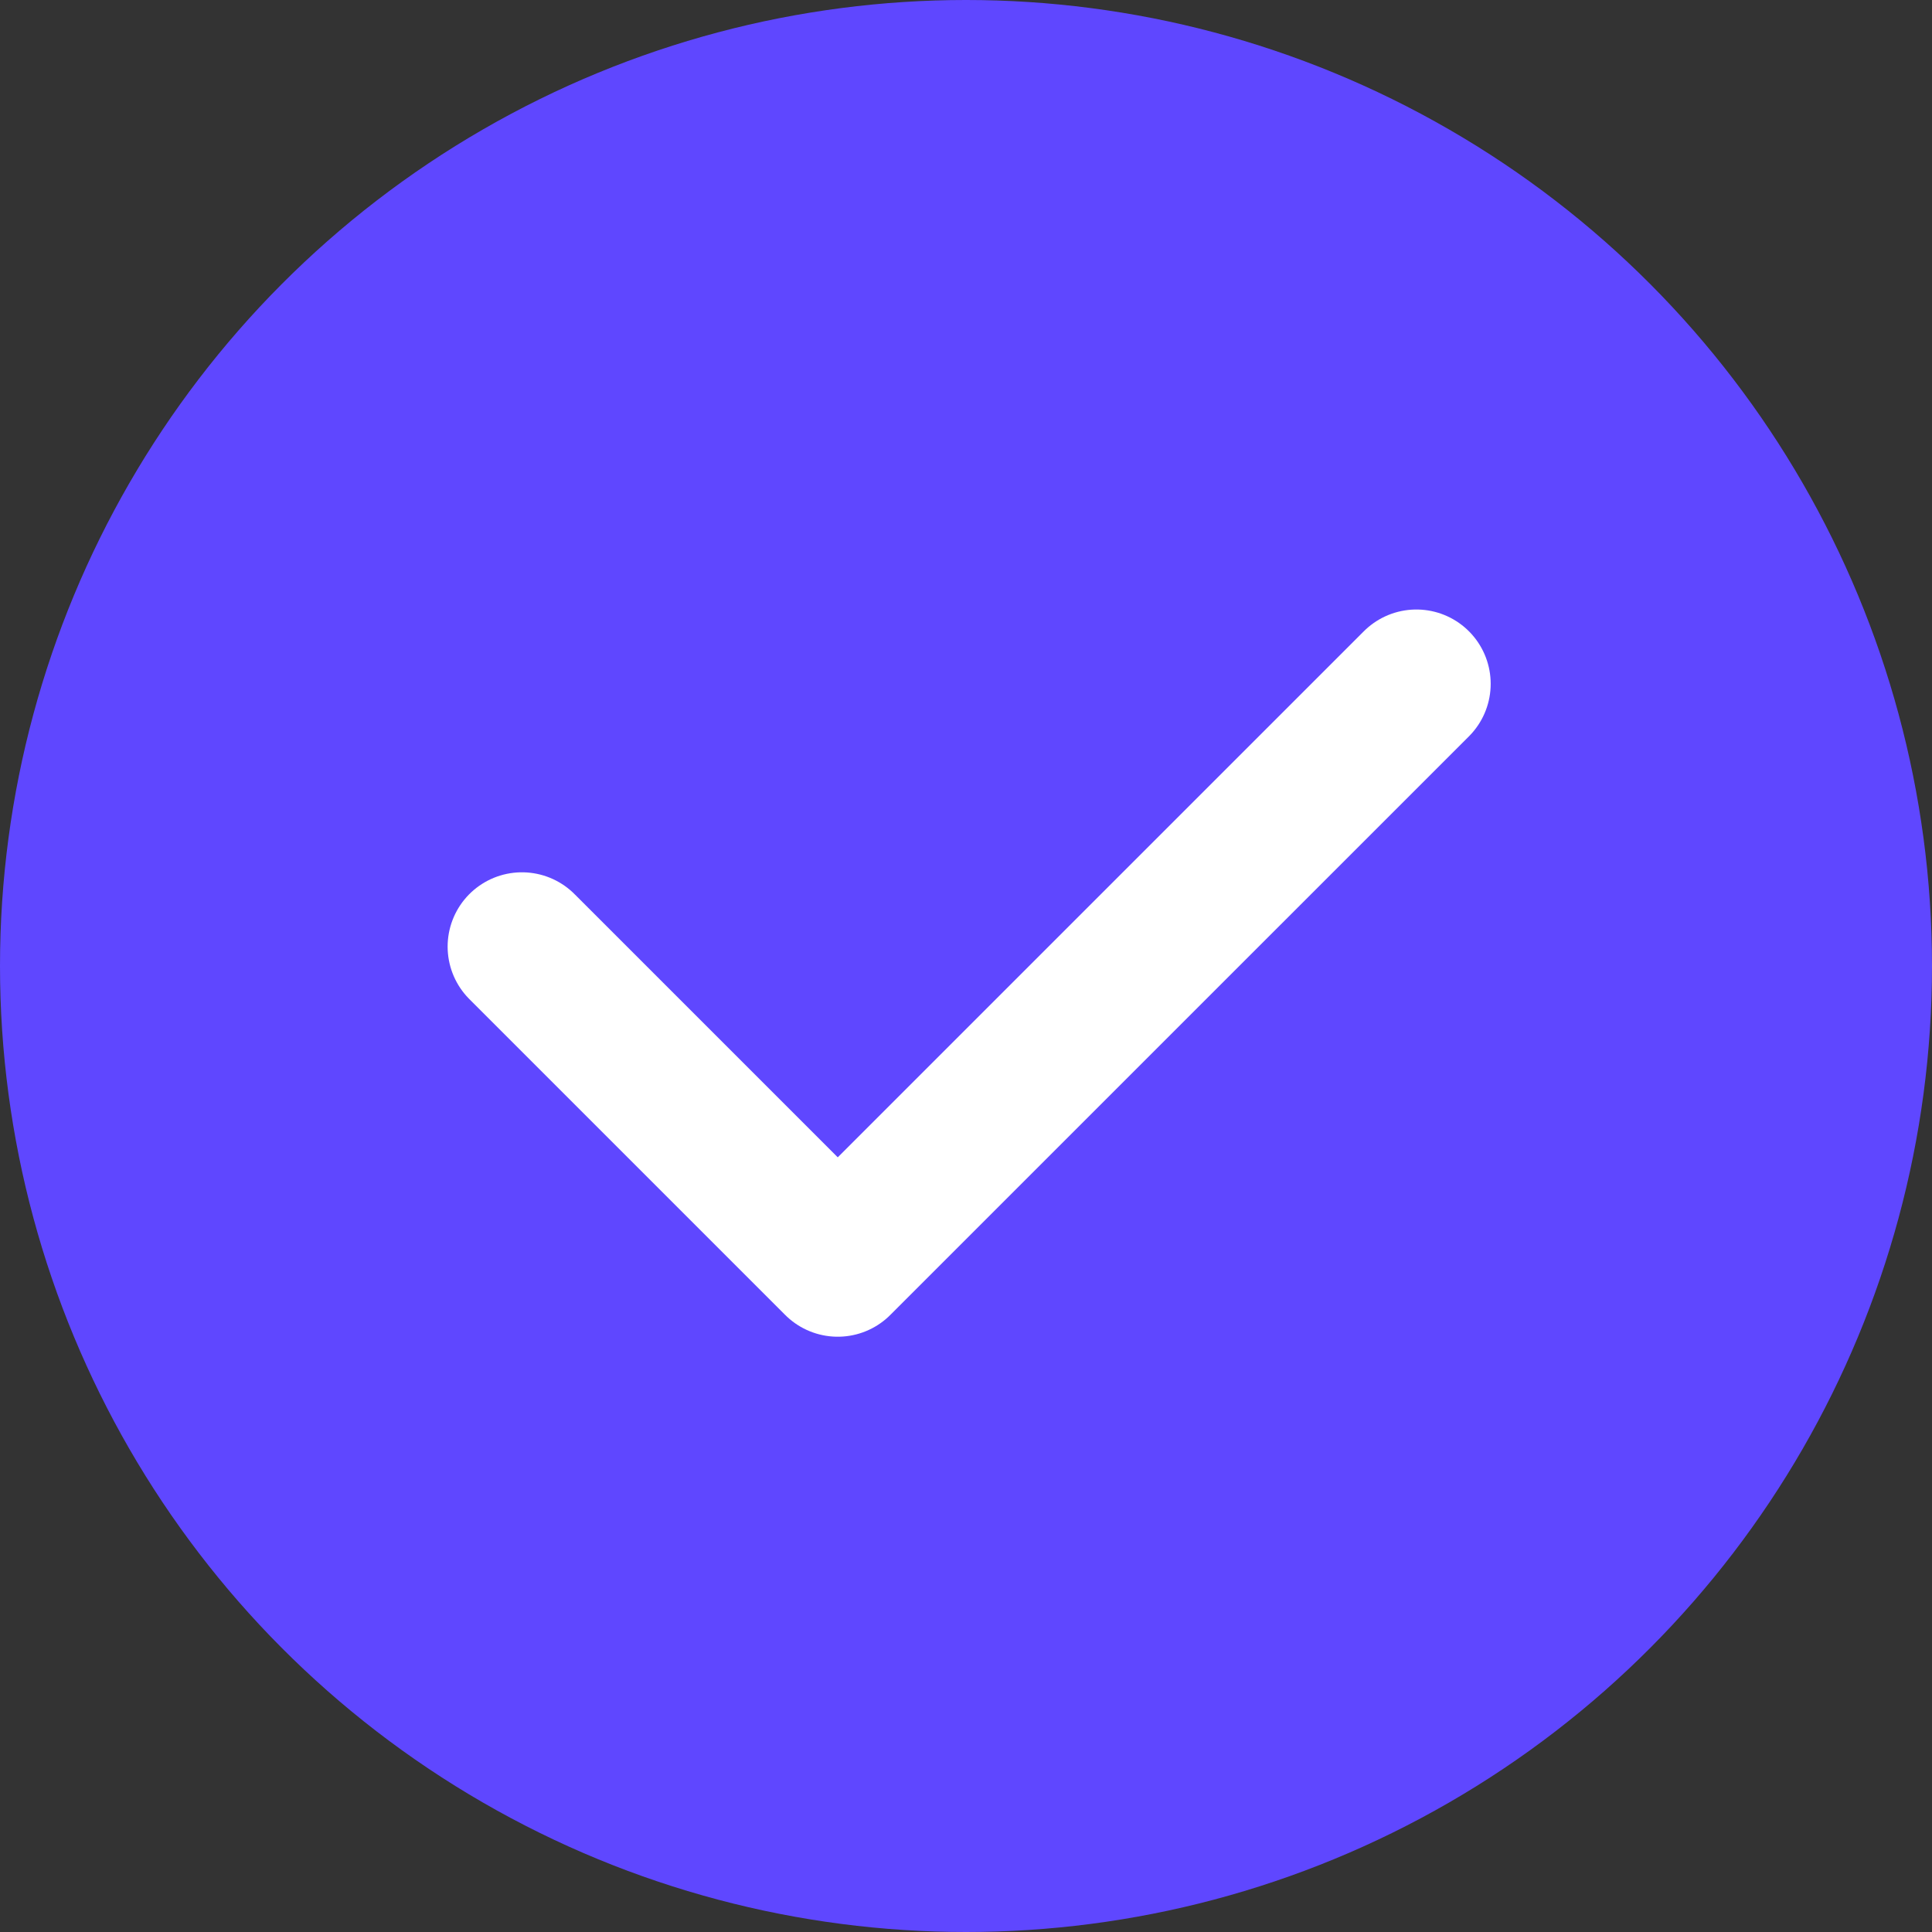 <svg xmlns="http://www.w3.org/2000/svg" width="52" height="52" viewBox="0 0 52 52">
  <rect x="0" y="0" width="52" height="52" fill="#333333" stroke="none"/>
  <g id="Grupo_14605" data-name="Grupo 14605" transform="translate(-11463 3688)">
    <circle id="Elipse_57" data-name="Elipse 57" cx="26" cy="26" r="26" transform="translate(11463 -3688)" fill="#5f47ff"/>
    <path id="Caminho_7050" data-name="Caminho 7050" d="M11365.327-3674.606l8.5,8.5,15.574-15.573" transform="translate(111.721 12.084)" fill="none" stroke="#fff" stroke-linecap="round" stroke-linejoin="round" stroke-width="4"/>
  </g>
</svg>
